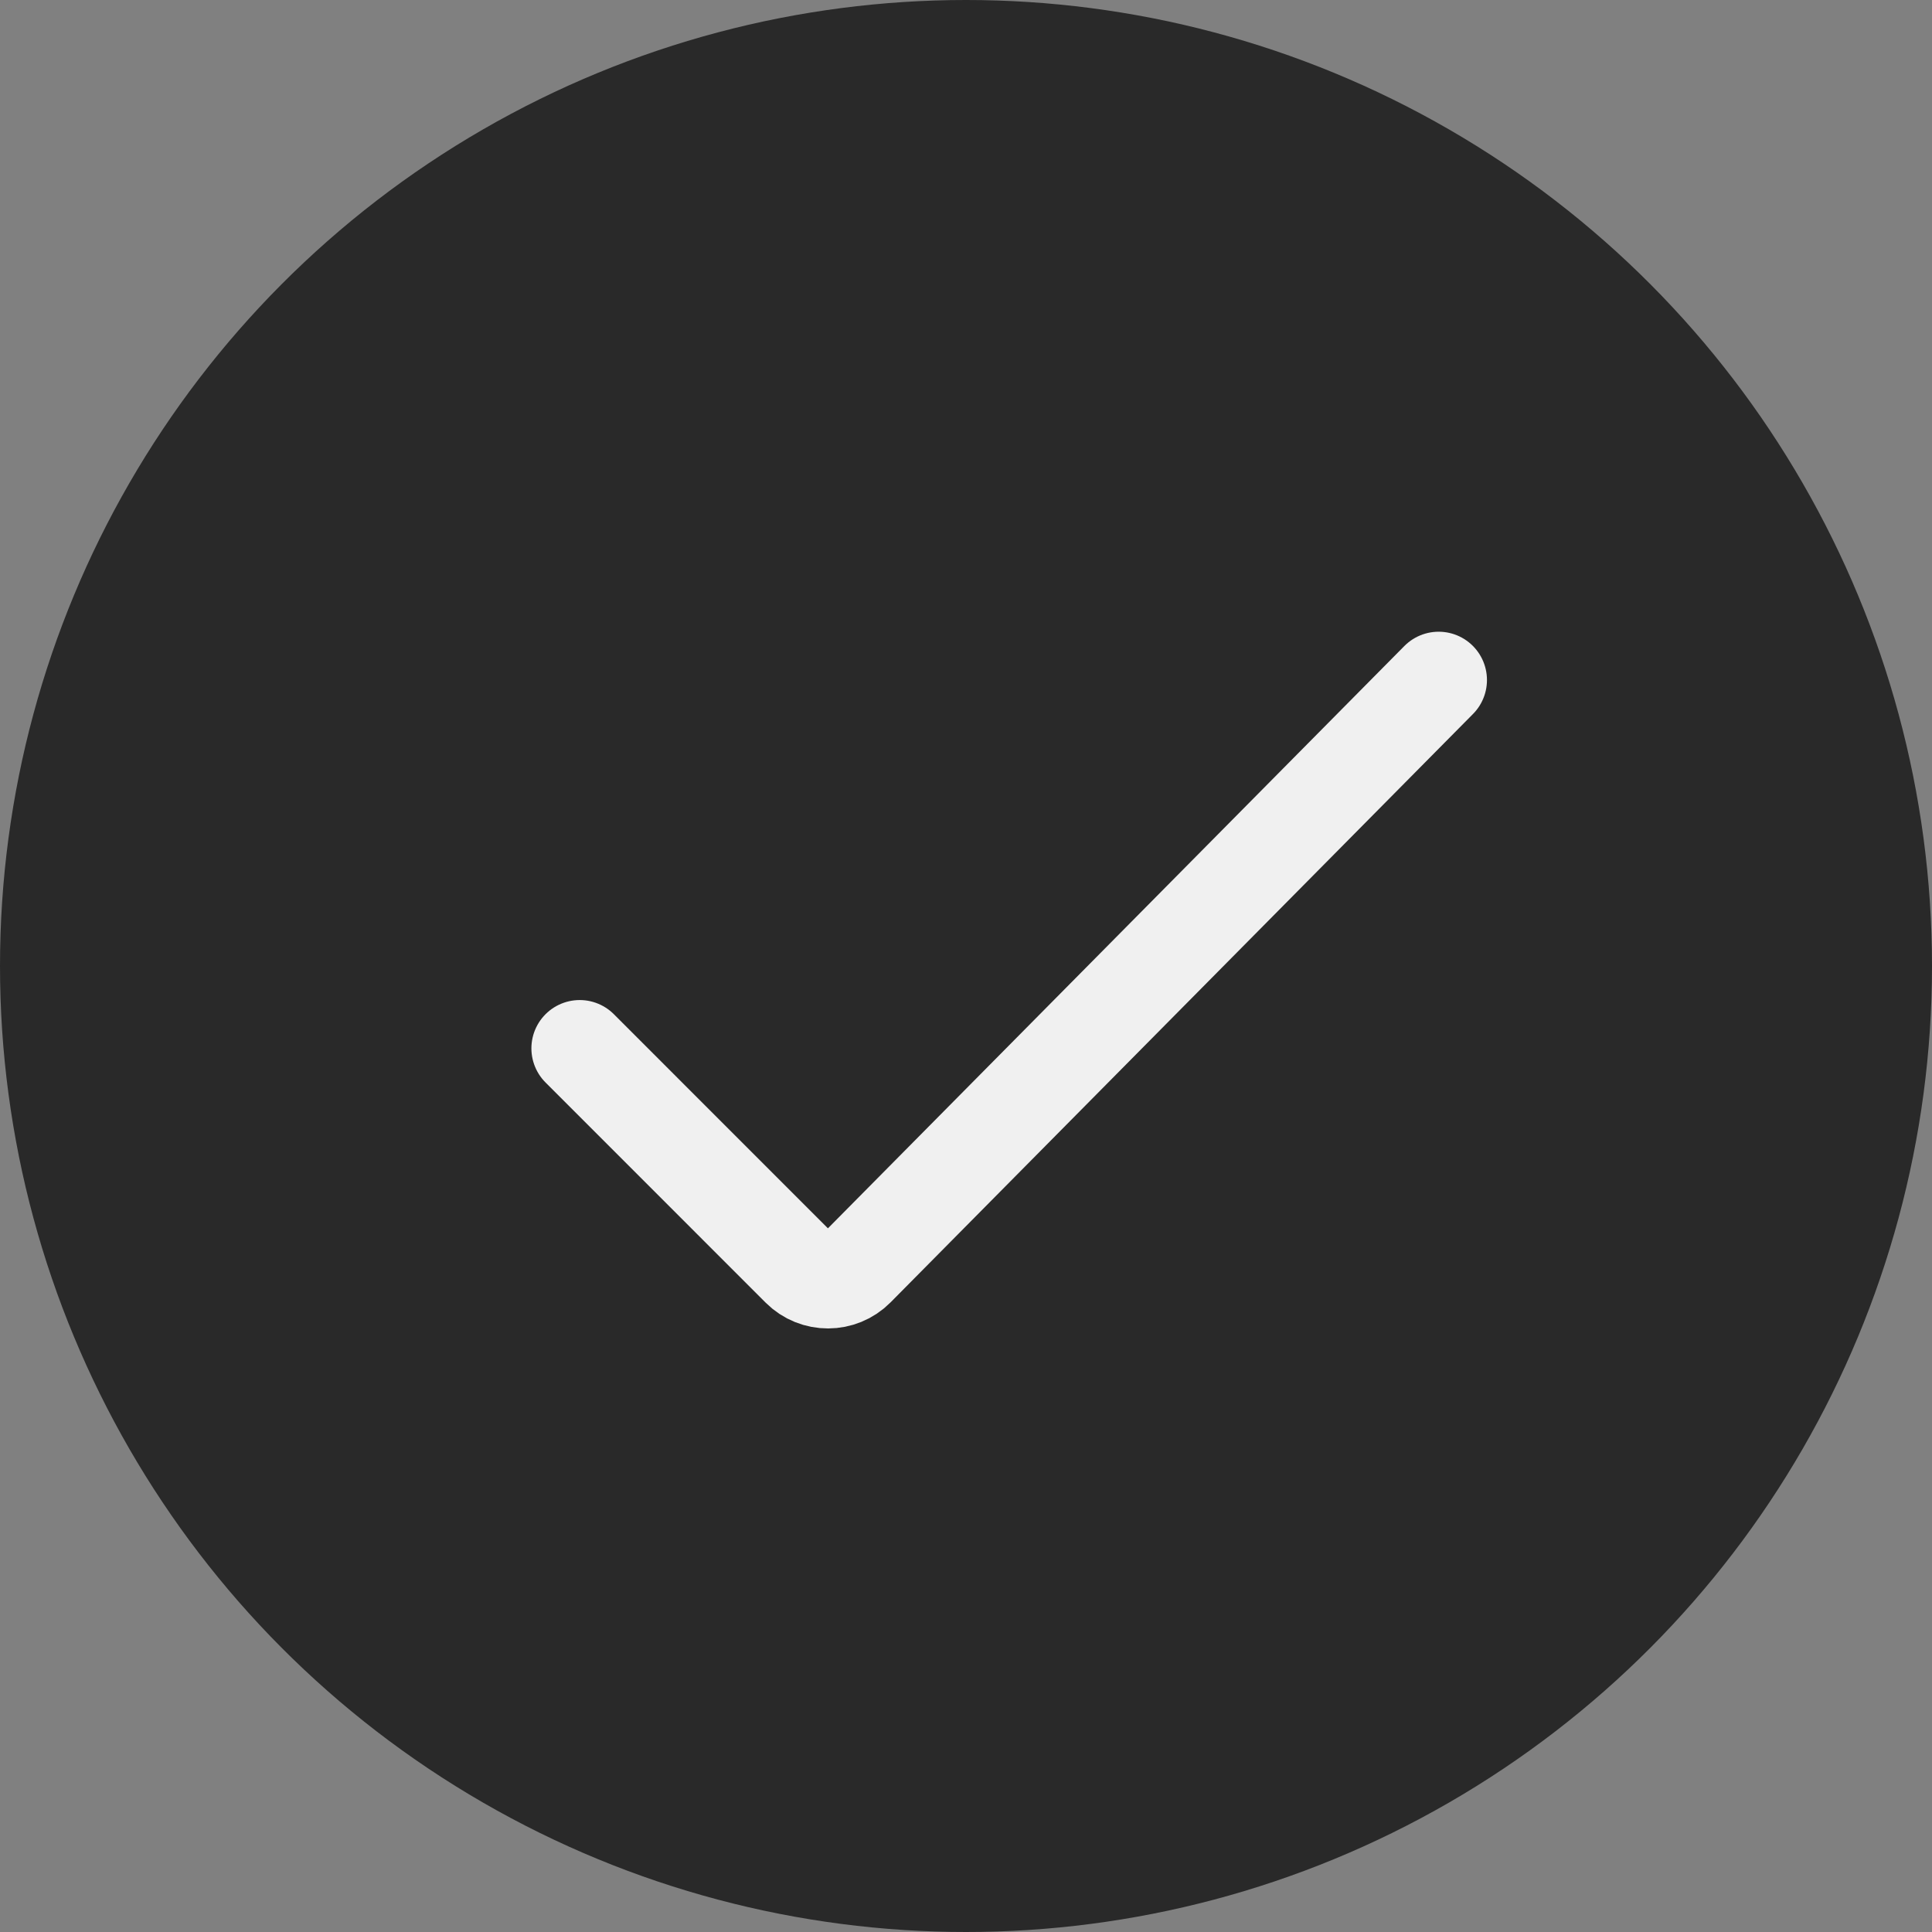 <svg width="40" height="40" viewBox="0 0 40 40" fill="none" xmlns="http://www.w3.org/2000/svg">
<rect x="0" y="0" width="40" height="40" fill="#808080" stroke="none"/>
<circle cx="20" cy="20" r="20" fill="#292929"/>
<path d="M29.786 14.079L17.728 26.26C17.407 26.584 16.883 26.586 16.559 26.263L12.002 21.705" stroke="#F0F0F0" stroke-width="2" stroke-linecap="round"/>
</svg>
